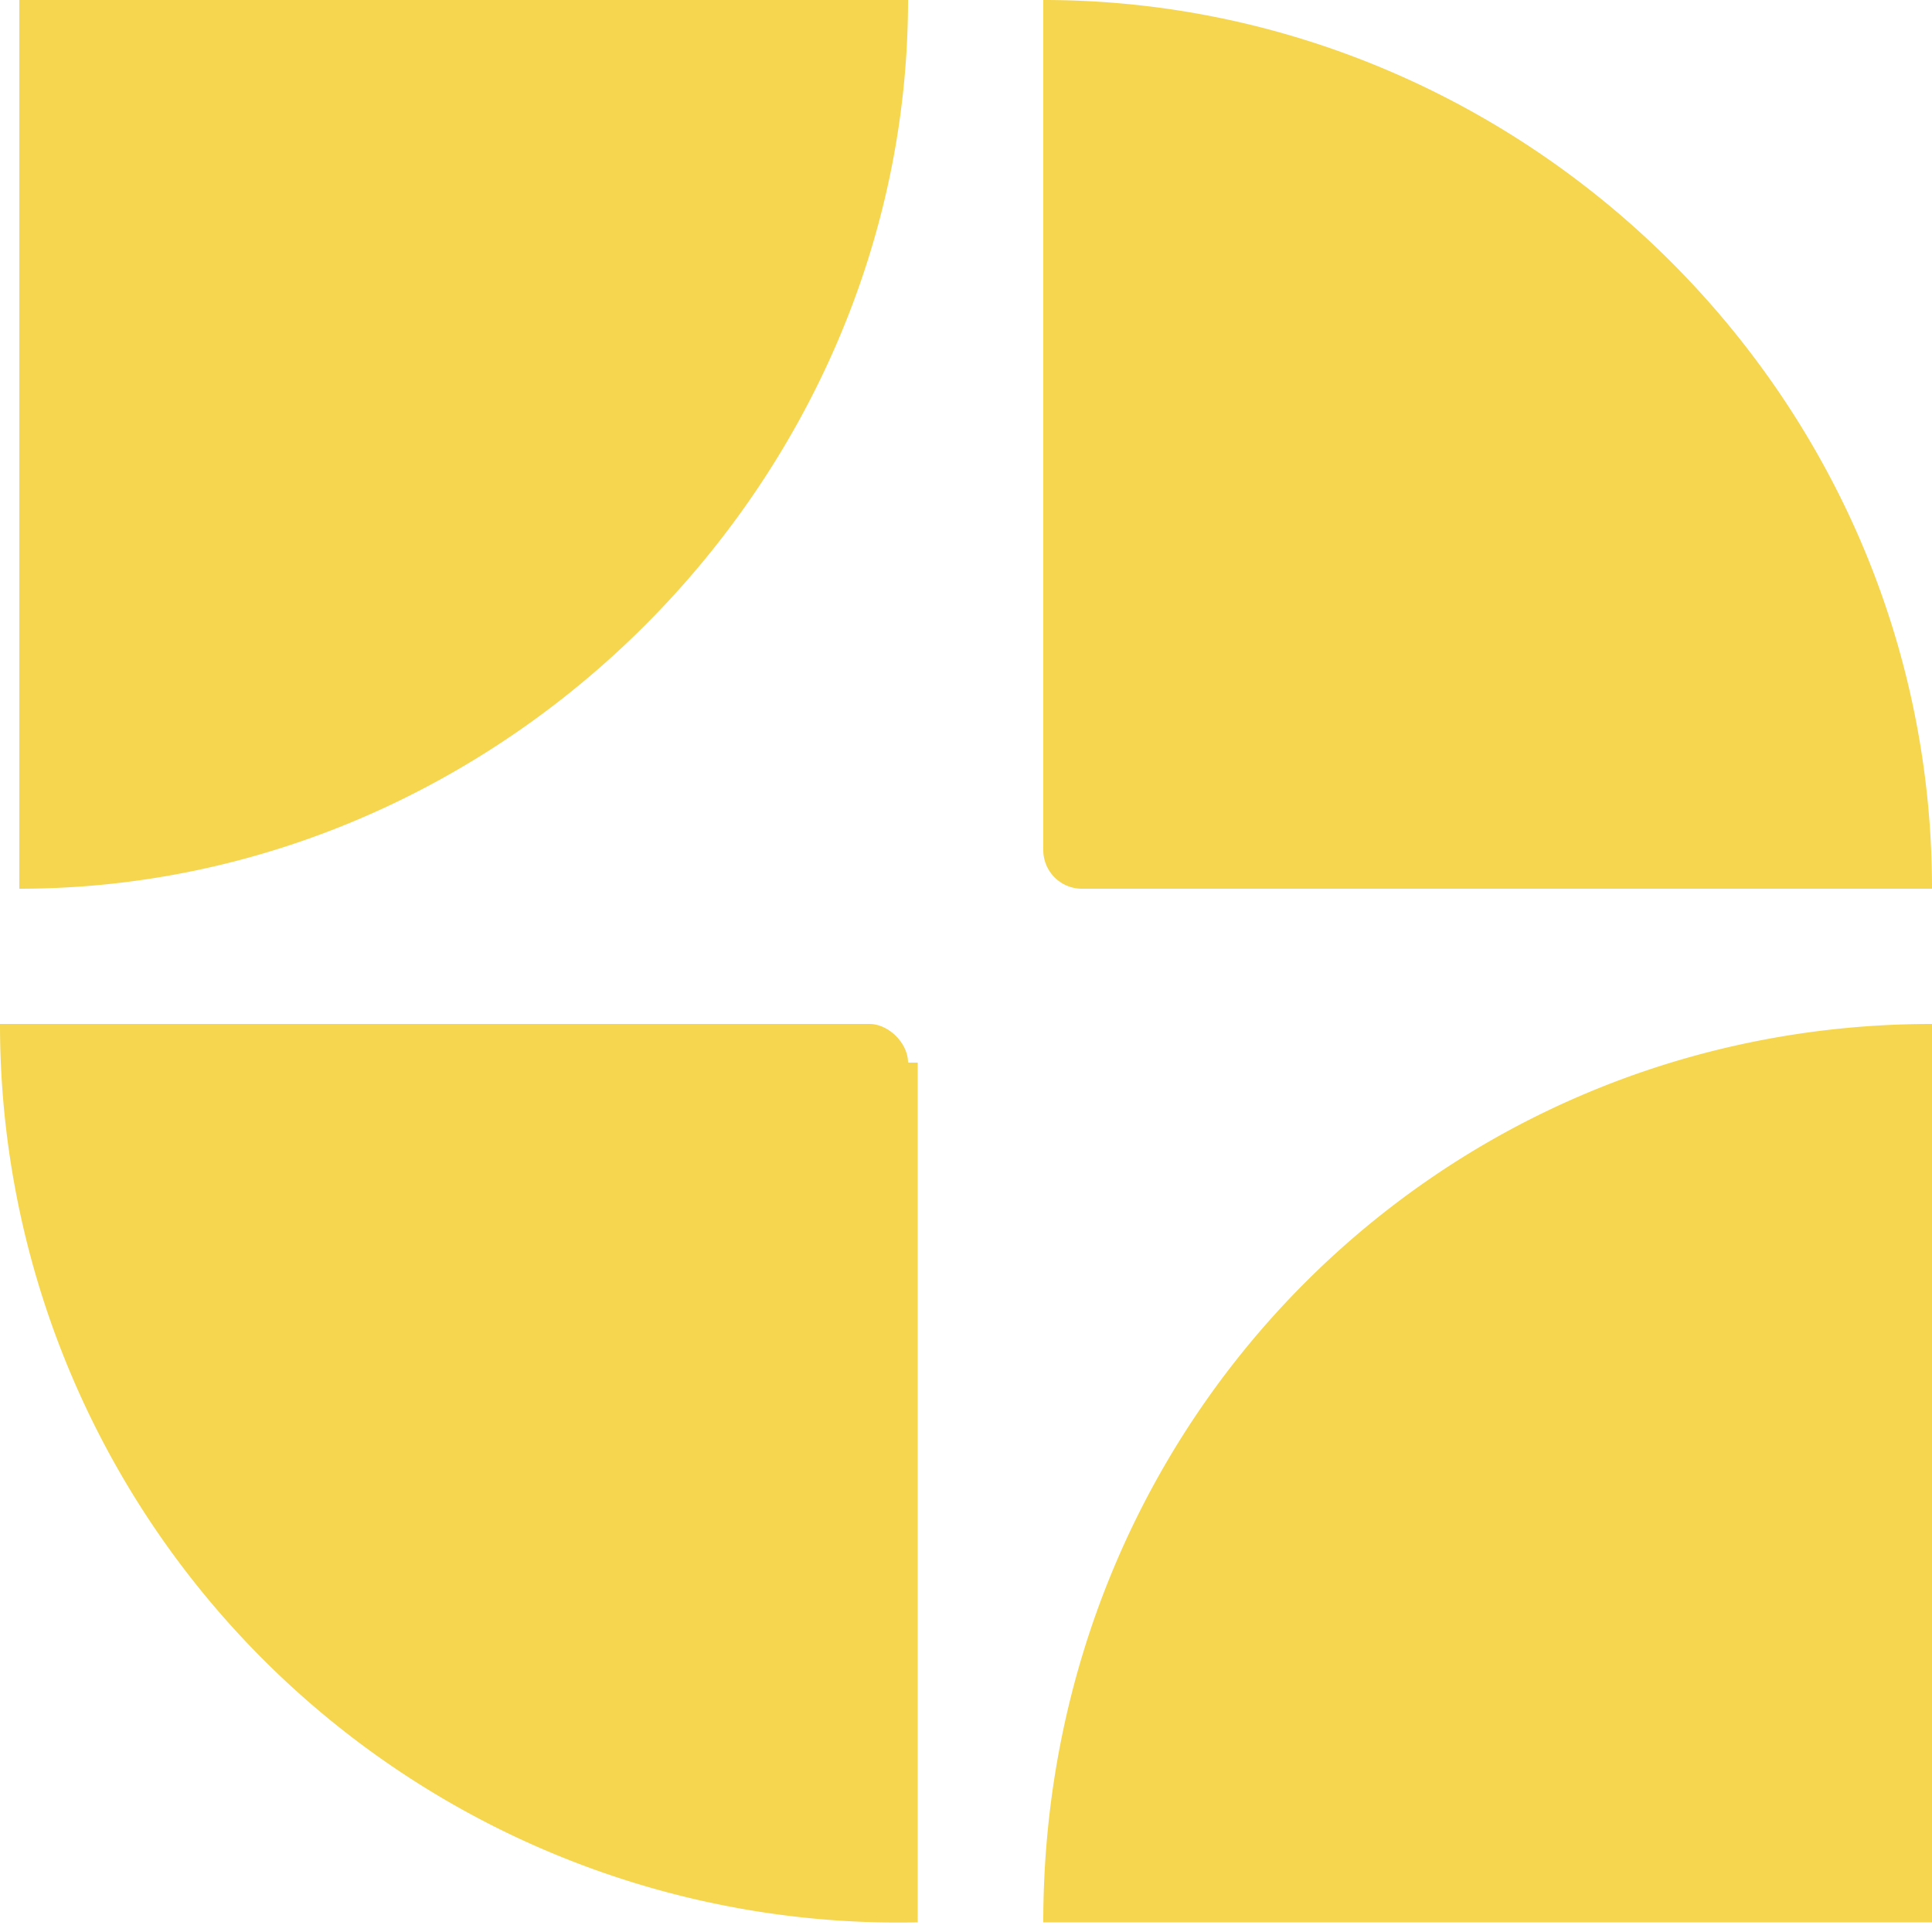 <svg viewBox="0 0 20 20" fill="none" xmlns="http://www.w3.org/2000/svg"><g clip-path="url(#a)" fill="#F5D64E"><path d="M10.8 19.9c0-5.2 4.1-9.3 9.2-9.3v9.3h-9.2ZM9.5 11v8.9A9.3 9.3 0 0 1 0 10.6h9c.2 0 .4.2.4.4ZM9.4 0c0 5-4.2 9.2-9.2 9.2V0h9.2Zm1.4 8.8V0c5 0 9.2 4.1 9.2 9.2h-8.8a.4.4 0 0 1-.4-.4Z"></path></g><defs><clipPath id="a"><path d="M0 0h20v20H0z" fill="#fff"></path></clipPath></defs></svg>